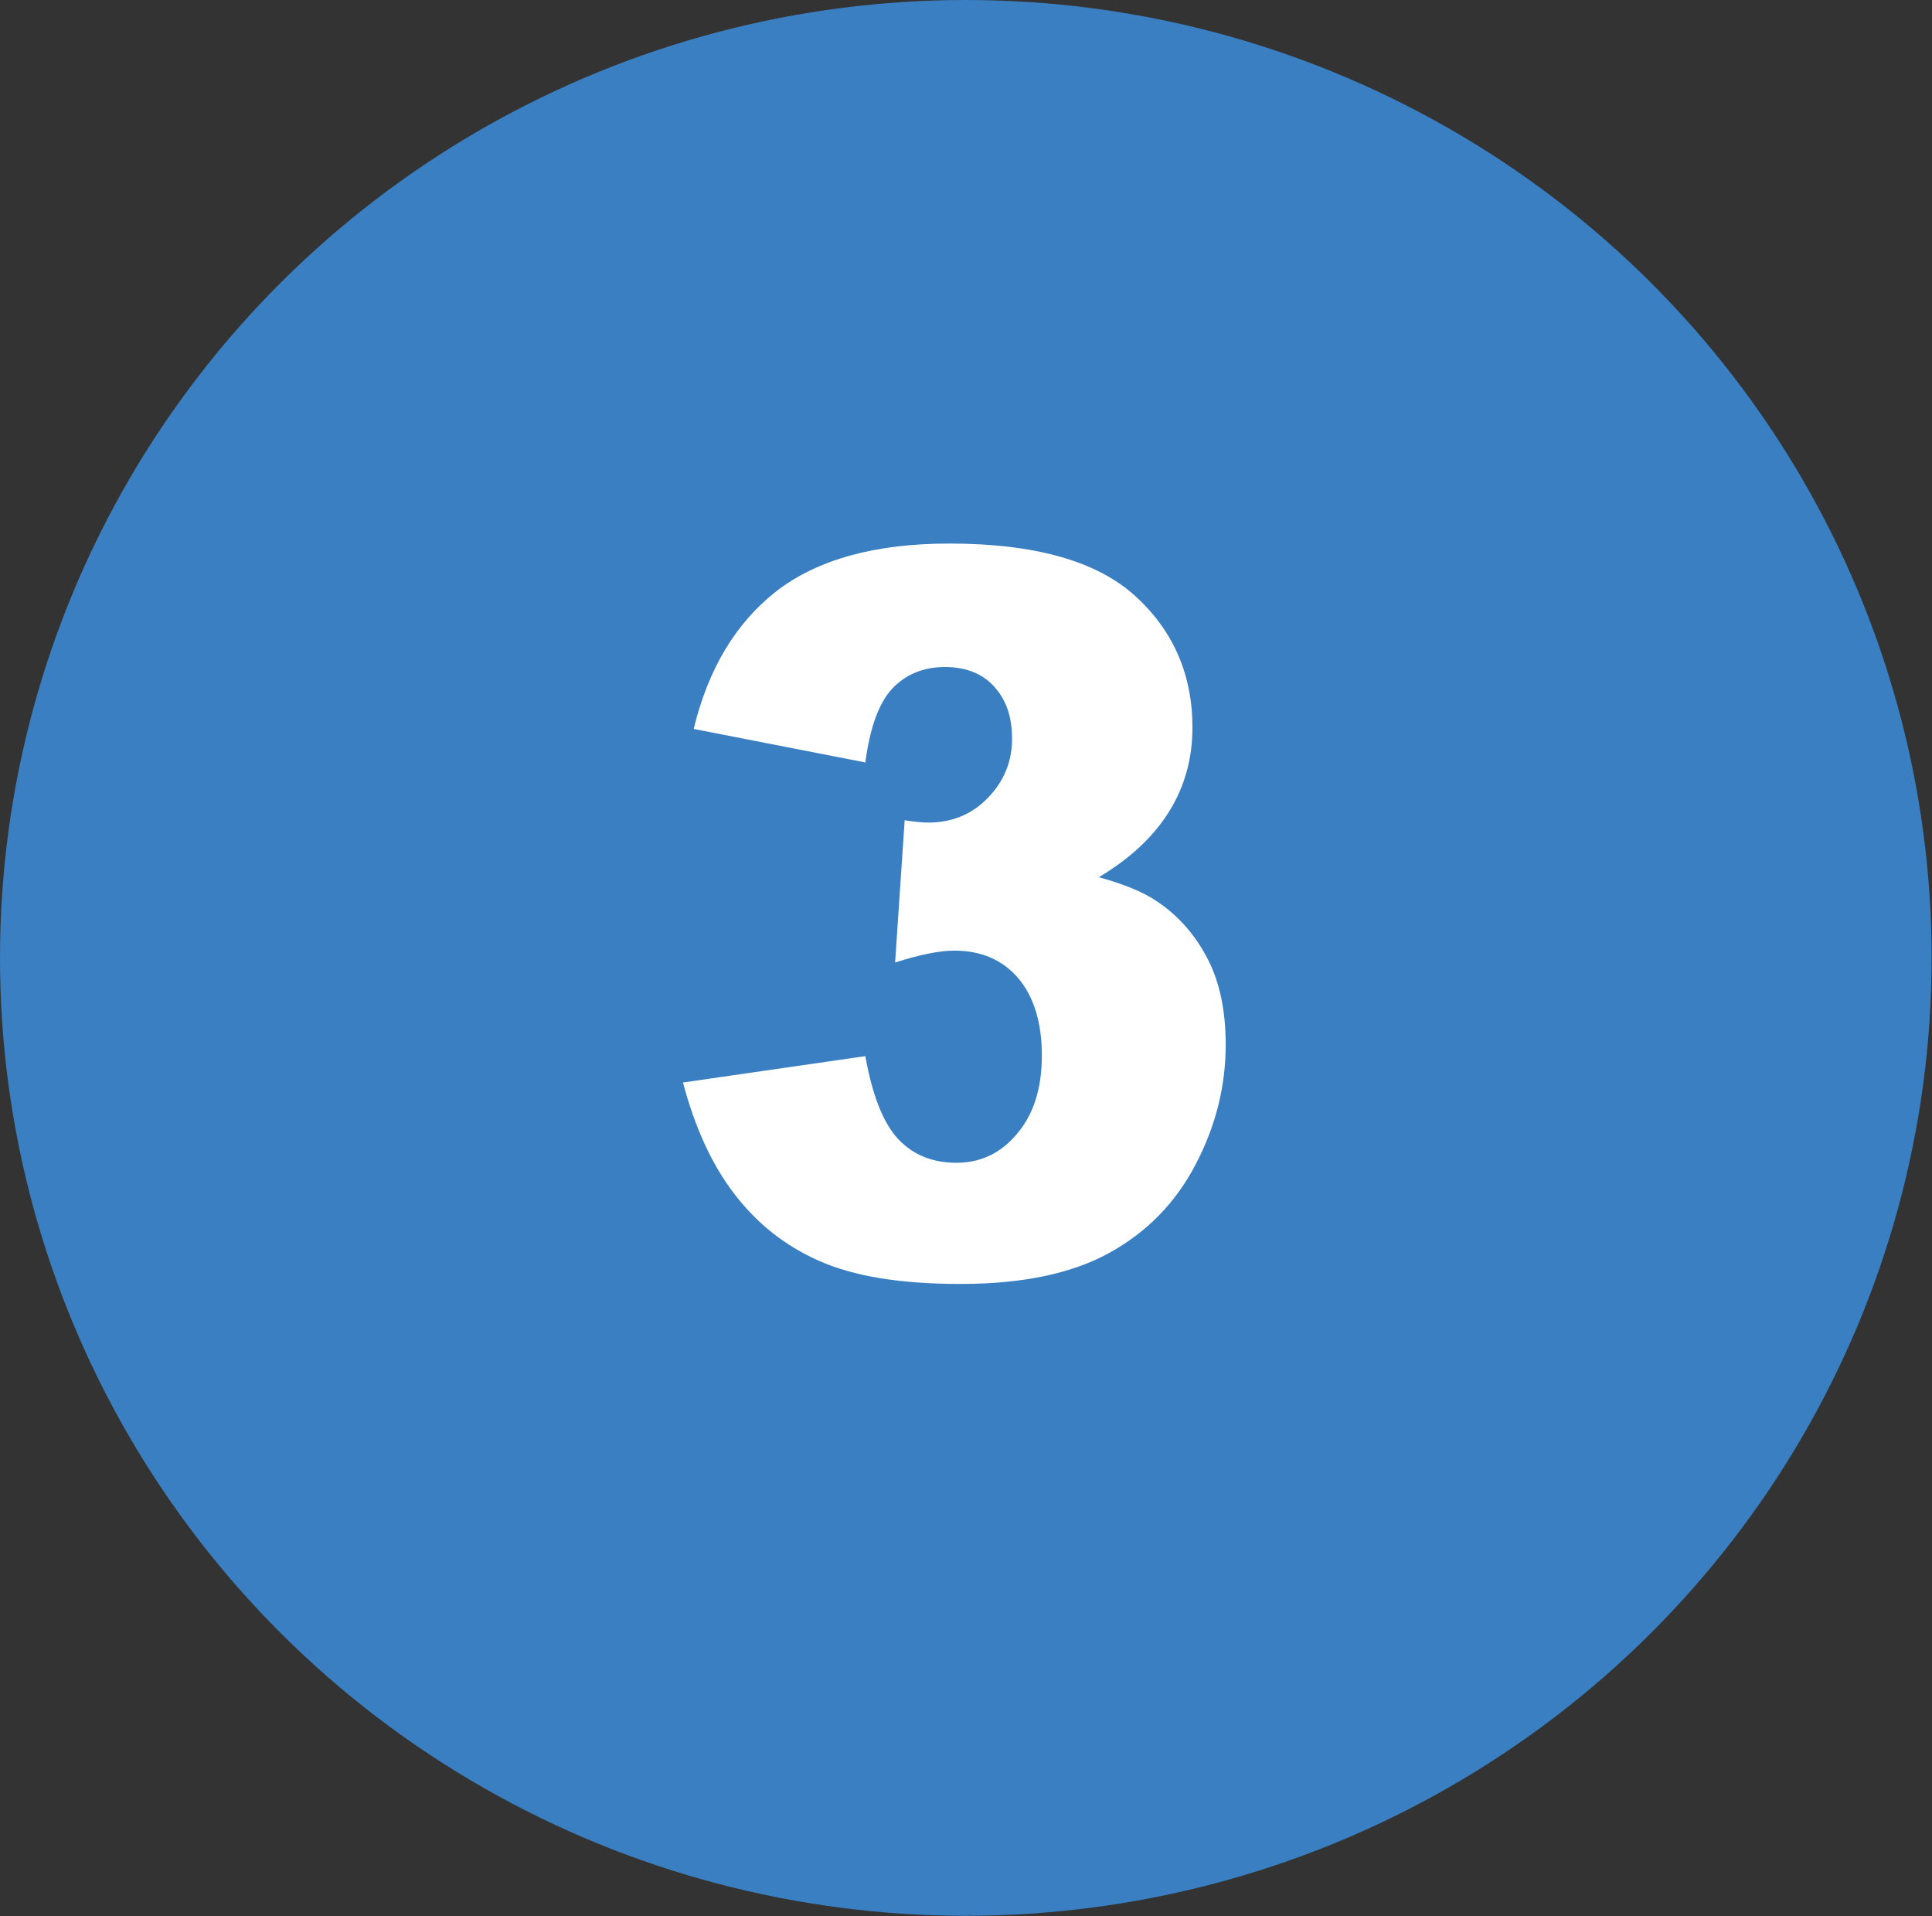 <svg xmlns="http://www.w3.org/2000/svg" id="Capa_2" viewBox="0 0 50.55 50.13"><rect x="0" y="0" width="50.55" height="50.13" fill="#333333" stroke="none"/><defs><style>.cls-1{fill:#397fc1;}.cls-2{fill:#fff;}</style></defs><g id="Layer_1"><ellipse class="cls-1" cx="25.27" cy="25.06" rx="25.27" ry="25.06"></ellipse><path class="cls-2" d="M22.66,19.95l-4.51-.88c.38-1.57,1.1-2.77,2.16-3.6,1.07-.83,2.58-1.25,4.53-1.25,2.24,0,3.86.46,4.86,1.37s1.5,2.06,1.5,3.44c0,.81-.2,1.54-.61,2.2-.41.66-1.02,1.23-1.84,1.72.66.18,1.17.39,1.52.63.57.38,1.01.89,1.33,1.51s.47,1.37.47,2.24c0,1.09-.26,2.13-.79,3.14s-1.28,1.77-2.26,2.31c-.98.54-2.28.81-3.88.81s-2.79-.2-3.7-.6-1.64-.99-2.23-1.76-1.03-1.74-1.34-2.91l4.77-.69c.19,1.05.48,1.77.87,2.18s.9.61,1.51.61c.64,0,1.17-.25,1.6-.77.43-.51.64-1.19.64-2.04s-.21-1.54-.62-2.02-.97-.72-1.67-.72c-.38,0-.89.1-1.55.31l.25-3.72c.27.04.47.06.62.06.62,0,1.15-.22,1.56-.65.42-.43.63-.95.63-1.54s-.16-1.03-.47-1.37-.74-.51-1.29-.51-1.02.19-1.37.56-.59,1.02-.71,1.95Z"></path></g></svg>